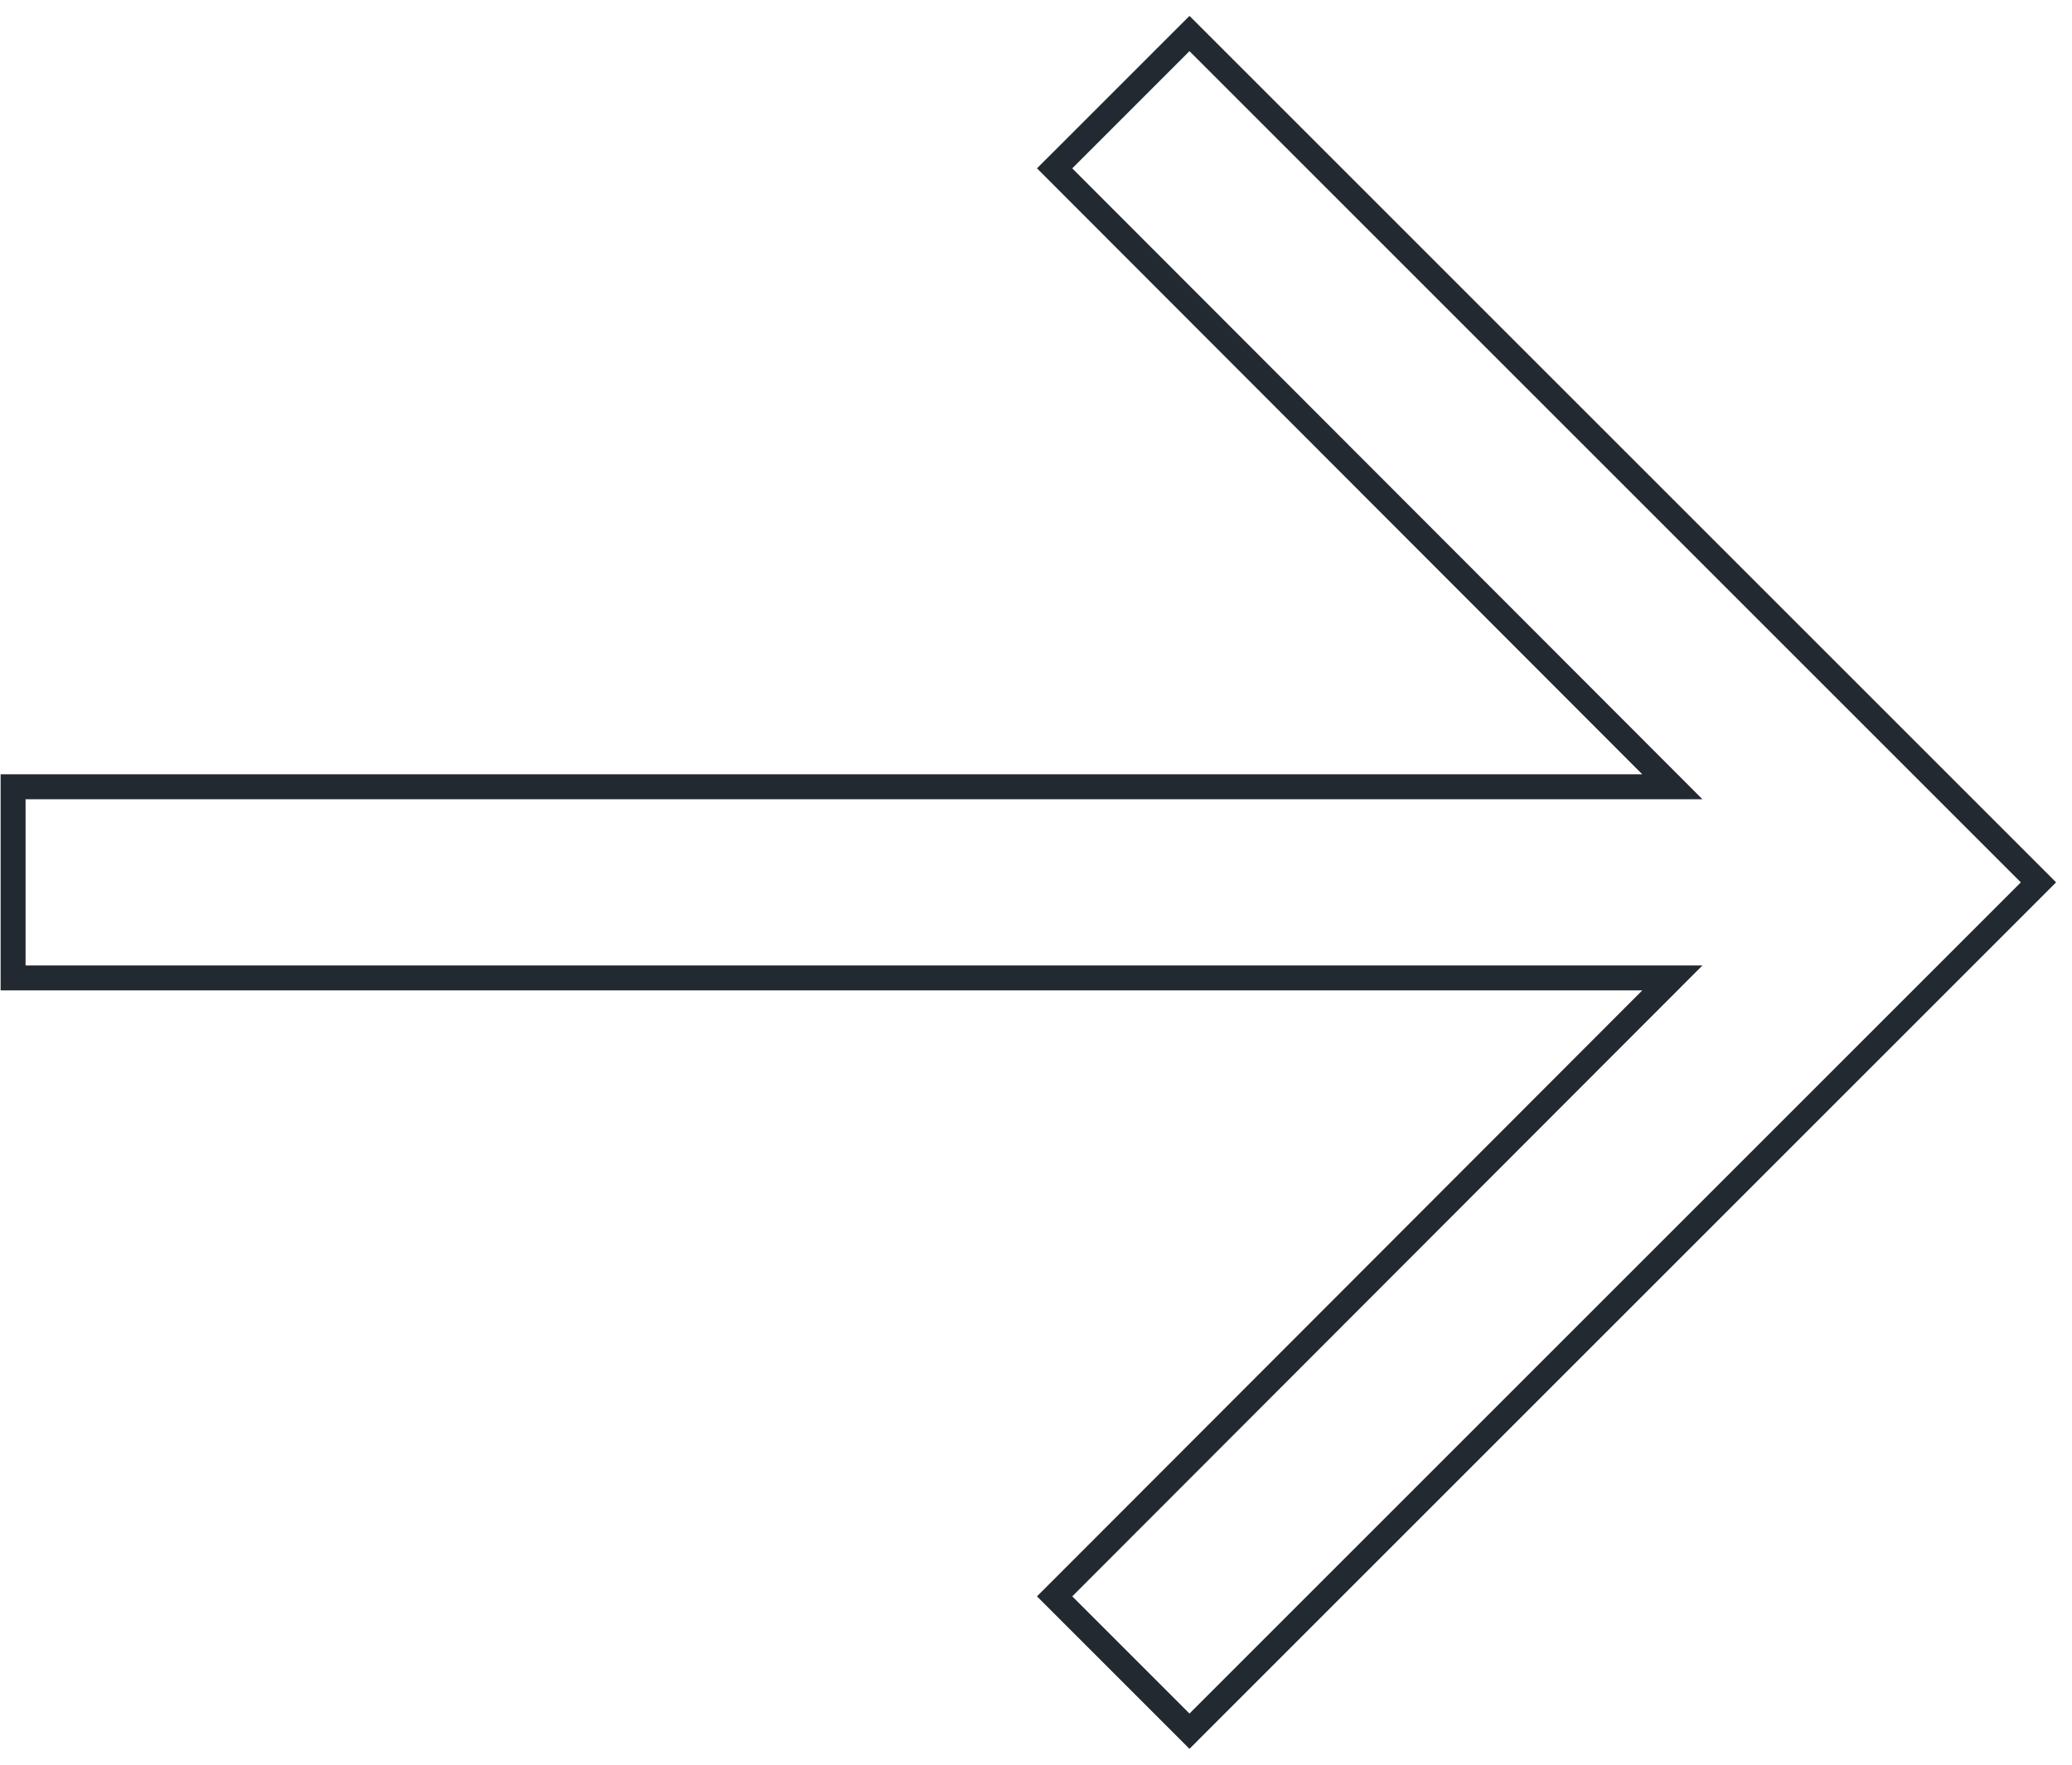 <?xml version="1.0" encoding="UTF-8"?> <svg xmlns="http://www.w3.org/2000/svg" width="81" height="69" viewBox="0 0 81 69" fill="none"> <path d="M46.844 1.655L46.5 1.311L46.155 1.655L41.573 6.238L41.228 6.582L41.572 6.927L65.377 30.763L0.999 30.763H0.512V31.25V37.75V38.238H0.999L65.377 38.238L41.572 62.074L41.228 62.418L41.573 62.763L46.155 67.345L46.5 67.69L46.844 67.345L79.345 34.845L79.689 34.5L79.345 34.156L46.844 1.655Z" stroke="#222931" stroke-width="0.975"></path> </svg> 